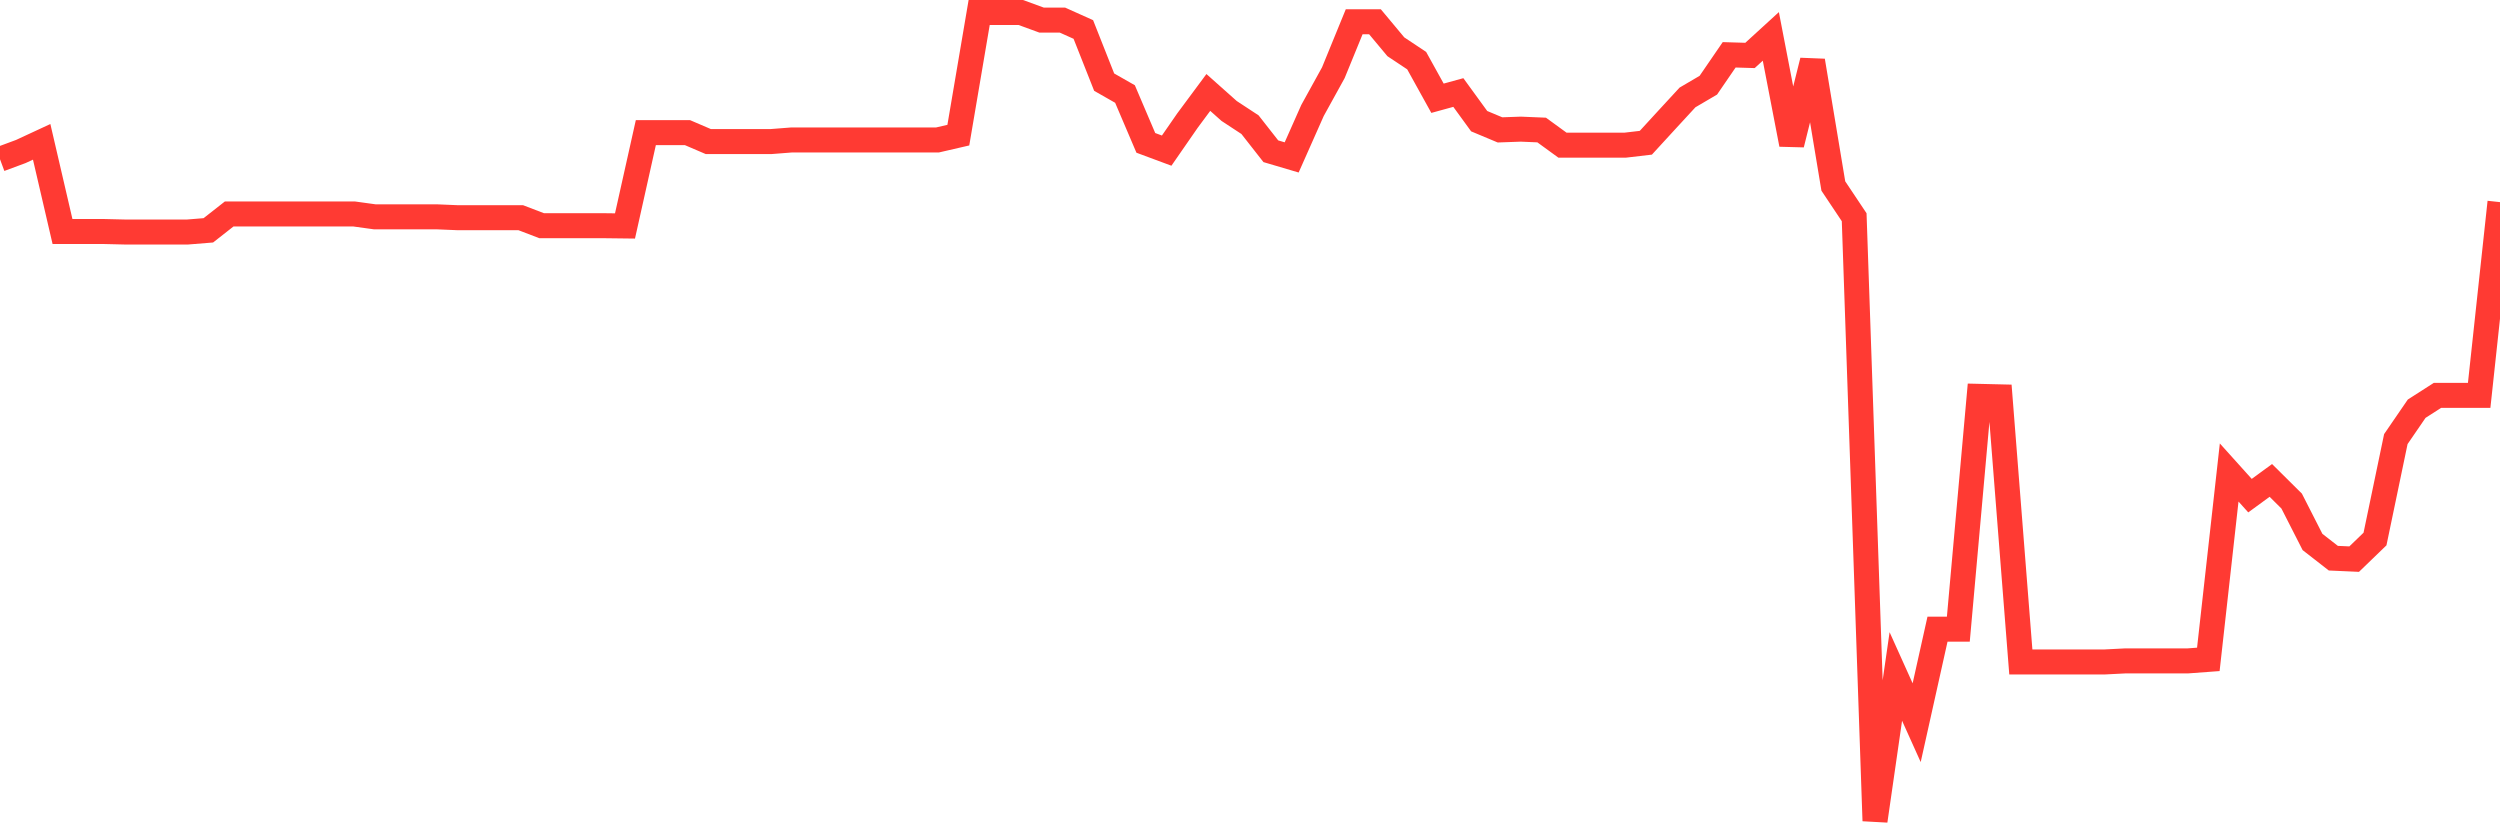 <svg
  xmlns="http://www.w3.org/2000/svg"
  xmlns:xlink="http://www.w3.org/1999/xlink"
  width="120"
  height="40"
  viewBox="0 0 120 40"
  preserveAspectRatio="none"
>
  <polyline
    points="0,7.643 1,7.272 2,6.808 3,11.113 4,11.113 5,11.113 6,11.137 7,11.137 8,11.137 9,11.137 10,11.056 11,10.271 12,10.271 13,10.271 14,10.271 15,10.271 16,10.271 17,10.271 18,10.409 19,10.409 20,10.409 21,10.409 22,10.451 23,10.451 24,10.451 25,10.451 26,10.834 27,10.834 28,10.834 29,10.834 30,10.846 31,6.367 32,6.367 33,6.367 34,6.796 35,6.796 36,6.796 37,6.796 38,6.718 39,6.718 40,6.718 41,6.718 42,6.718 43,6.718 44,6.718 45,6.718 46,6.487 47,0.6 48,0.6 49,0.6 50,0.966 51,0.966 52,1.415 53,3.943 54,4.513 55,6.858 56,7.23 57,5.786 58,4.438 59,5.328 60,5.984 61,7.26 62,7.556 63,5.304 64,3.491 65,1.046 66,1.046 67,2.245 68,2.91 69,4.716 70,4.441 71,5.816 72,6.235 73,6.199 74,6.241 75,6.969 76,6.969 77,6.969 78,6.969 79,6.852 80,5.762 81,4.677 82,4.09 83,2.631 84,2.661 85,1.747 86,6.93 87,2.916 88,8.929 89,10.427 90,39.4 91,32.47 92,34.69 93,30.2 94,30.2 95,19.025 96,19.049 97,31.775 98,31.775 99,31.775 100,31.775 101,31.775 102,31.724 103,31.724 104,31.724 105,31.724 106,31.65 107,22.68 108,23.791 109,23.06 110,24.052 111,26.014 112,26.793 113,26.838 114,25.873 115,21.077 116,19.618 117,18.977 118,18.977 119,18.977 120,9.702"
    fill="none"
    stroke="#ff3a33"
    stroke-width="1.2"
  >
  </polyline>
</svg>